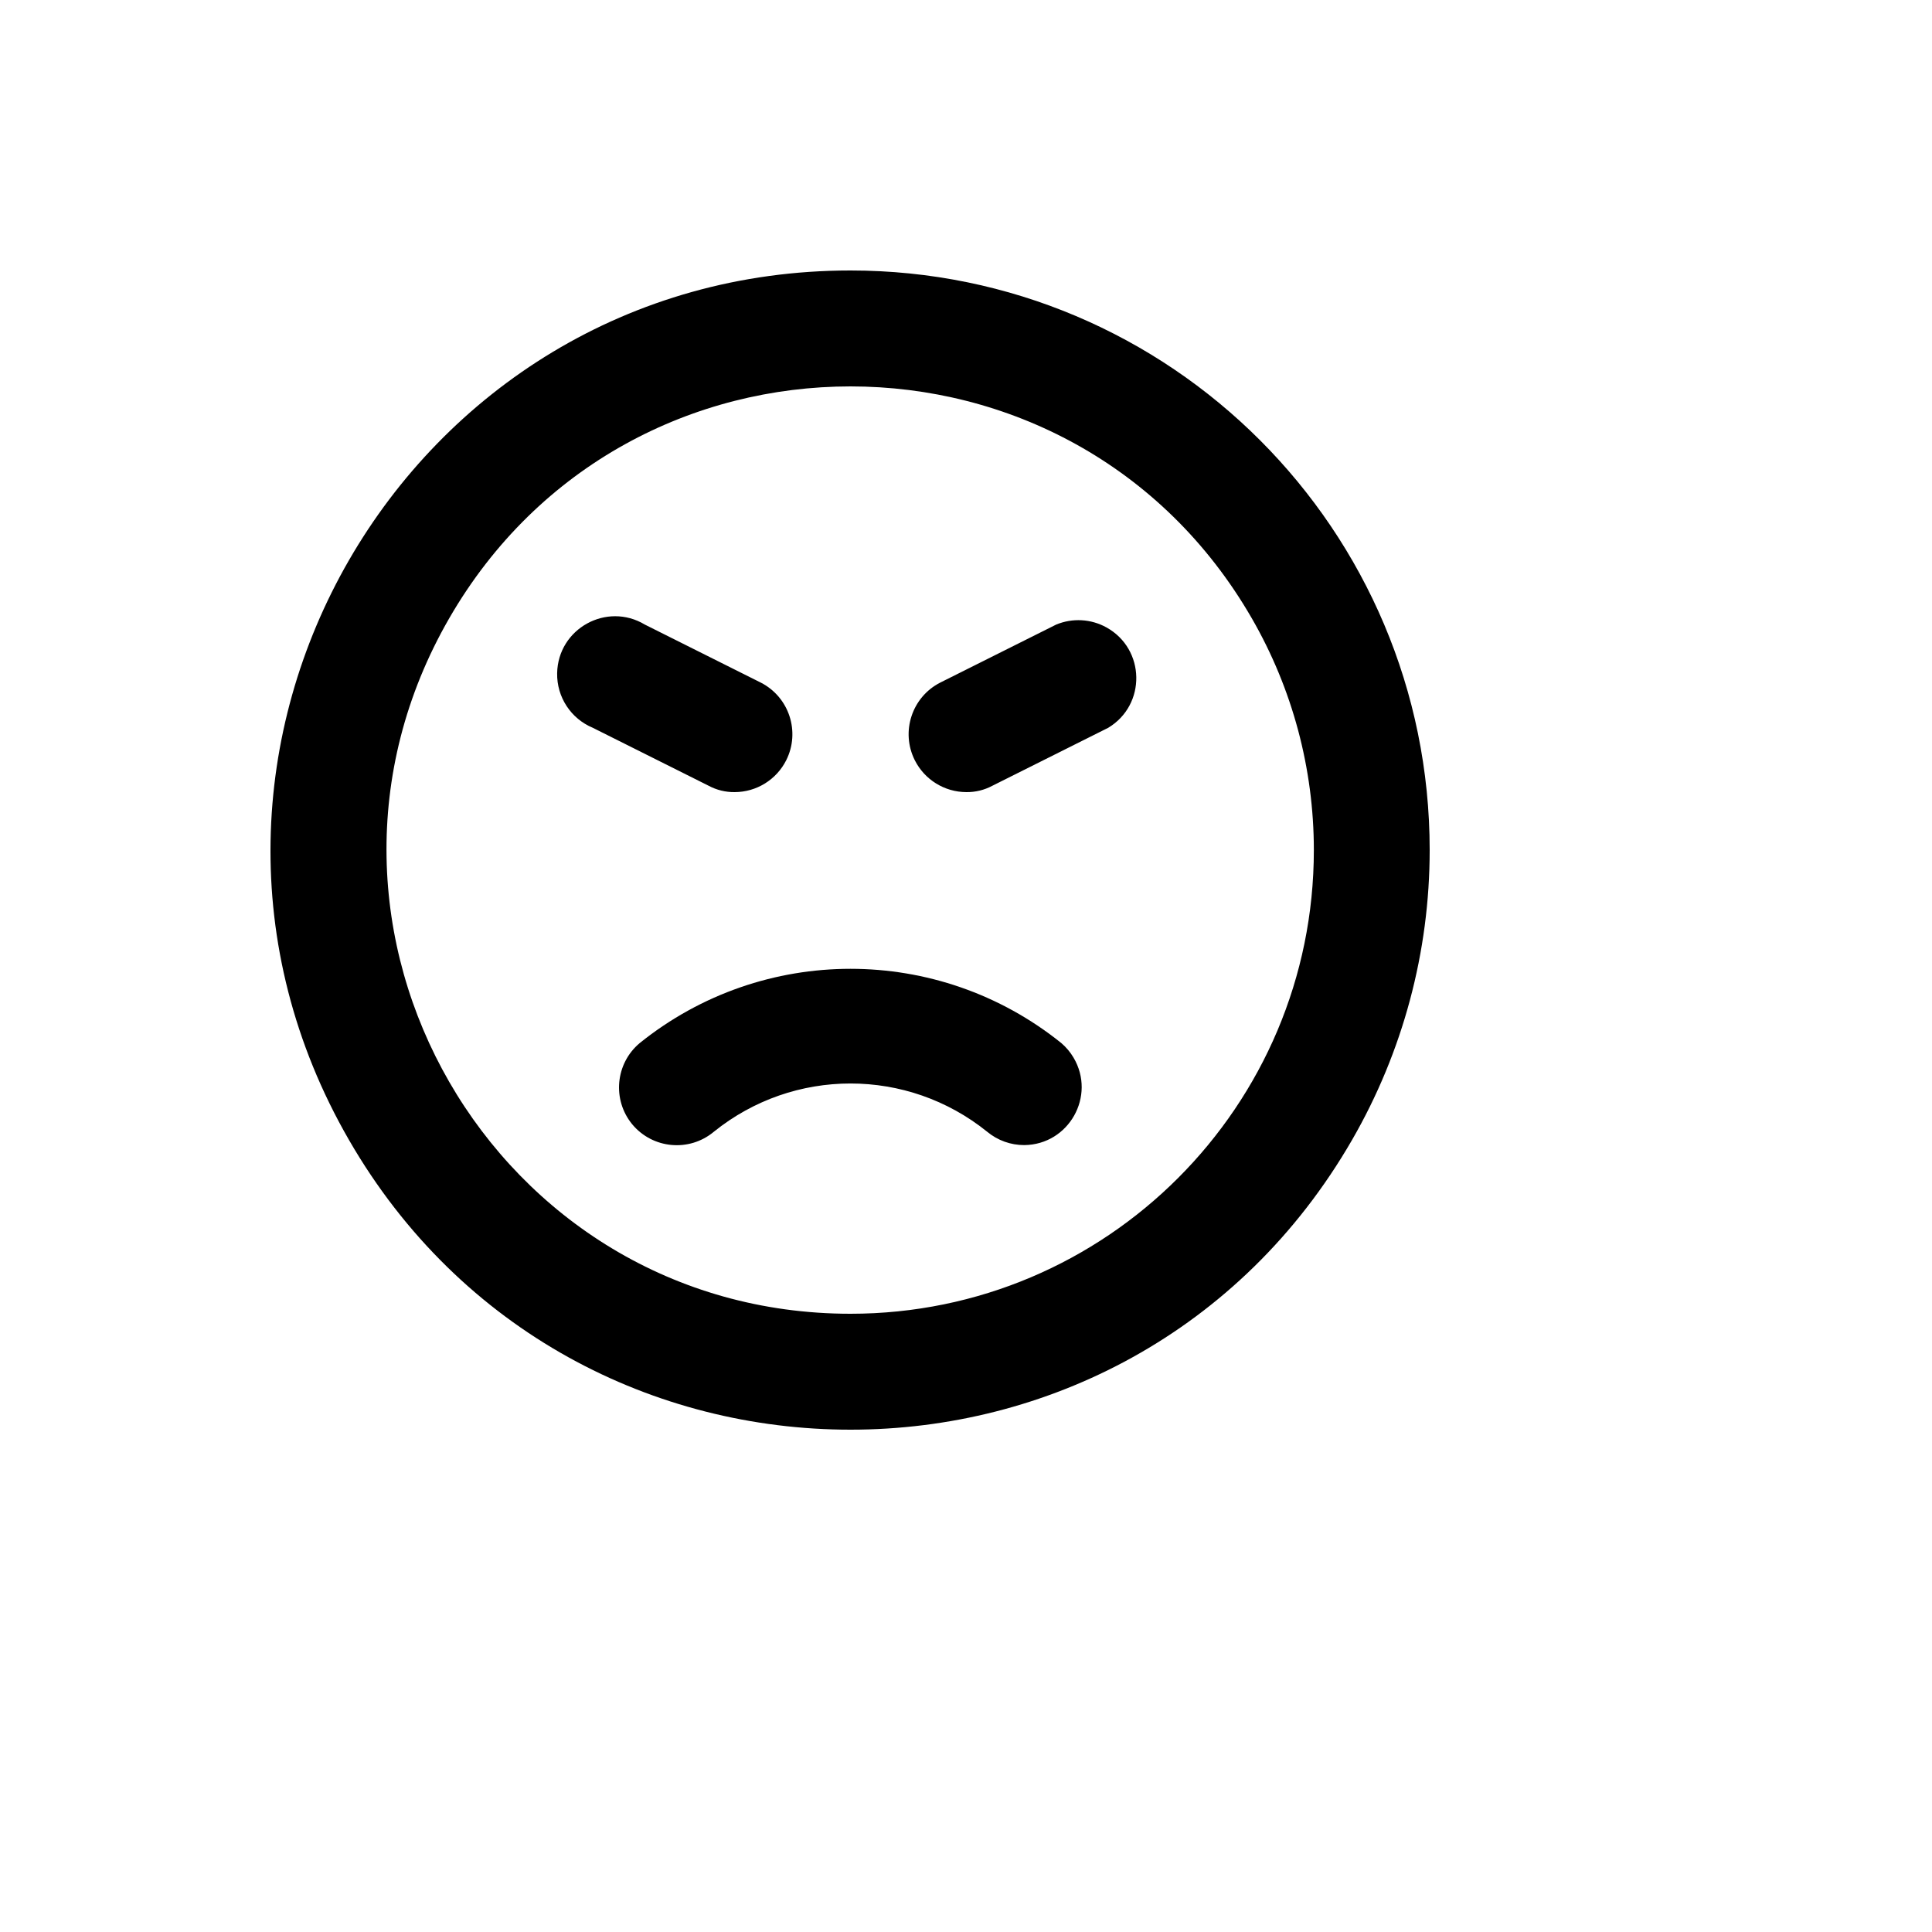 <svg xmlns="http://www.w3.org/2000/svg" version="1.1" xmlns:xlink="http://www.w3.org/1999/xlink" width="100%" height="100%" id="svgWorkerArea" viewBox="-25 -25 625 625" xmlns:idraw="https://idraw.muisca.co" style="background: white;"><defs id="defsdoc"><pattern id="patternBool" x="0" y="0" width="10" height="10" patternUnits="userSpaceOnUse" patternTransform="rotate(35)"><circle cx="5" cy="5" r="4" style="stroke: none;fill: #ff000070;"></circle></pattern></defs><g id="fileImp-481404914" class="cosito"><path id="pathImp-709766790" class="grouped" d="M212.668 231.25C219.724 231.229 226.167 227.243 229.343 220.937 233.969 211.718 230.286 200.492 221.099 195.812 221.099 195.812 183.627 177.062 183.627 177.062 171.269 169.62 155.495 178.358 155.235 192.789 155.096 200.483 159.668 207.478 166.765 210.437 166.765 210.437 204.237 229.187 204.237 229.187 206.828 230.575 209.728 231.285 212.668 231.25 212.668 231.25 212.668 231.25 212.668 231.25M250.14 62.5C105.91 62.5 15.766 218.749 87.881 343.75 159.996 468.75 340.284 468.75 412.399 343.75 428.842 315.246 437.5 282.913 437.5 250 437.5 146.447 353.615 62.5 250.14 62.5 250.14 62.5 250.14 62.5 250.14 62.5M250.14 400C134.756 400 62.642 274.999 120.333 175 178.025 75.001 322.255 75.001 379.947 175 393.103 197.804 400.028 223.669 400.028 250 400.028 332.843 332.921 400 250.14 400 250.14 400 250.14 400 250.14 400M181.941 312.437C174.081 319.043 172.996 330.747 179.505 338.687 186.121 346.673 197.96 347.766 205.923 341.125 231.73 320.303 268.55 320.303 294.357 341.125 297.728 343.92 301.969 345.447 306.348 345.437 320.771 345.295 329.629 329.582 322.296 317.153 321.245 315.373 319.909 313.78 318.339 312.437 278.51 280.397 221.77 280.397 181.941 312.437 181.941 312.437 181.941 312.437 181.941 312.437M316.653 177.062C316.653 177.062 279.181 195.812 279.181 195.812 269.995 200.492 266.311 211.718 270.937 220.937 274.113 227.243 280.556 231.229 287.612 231.25 290.552 231.285 293.452 230.575 296.043 229.187 296.043 229.187 333.515 210.437 333.515 210.437 345.873 202.995 345.548 184.956 332.929 177.967 327.926 175.195 321.931 174.863 316.653 177.062 316.653 177.062 316.653 177.062 316.653 177.062"></path></g></svg>